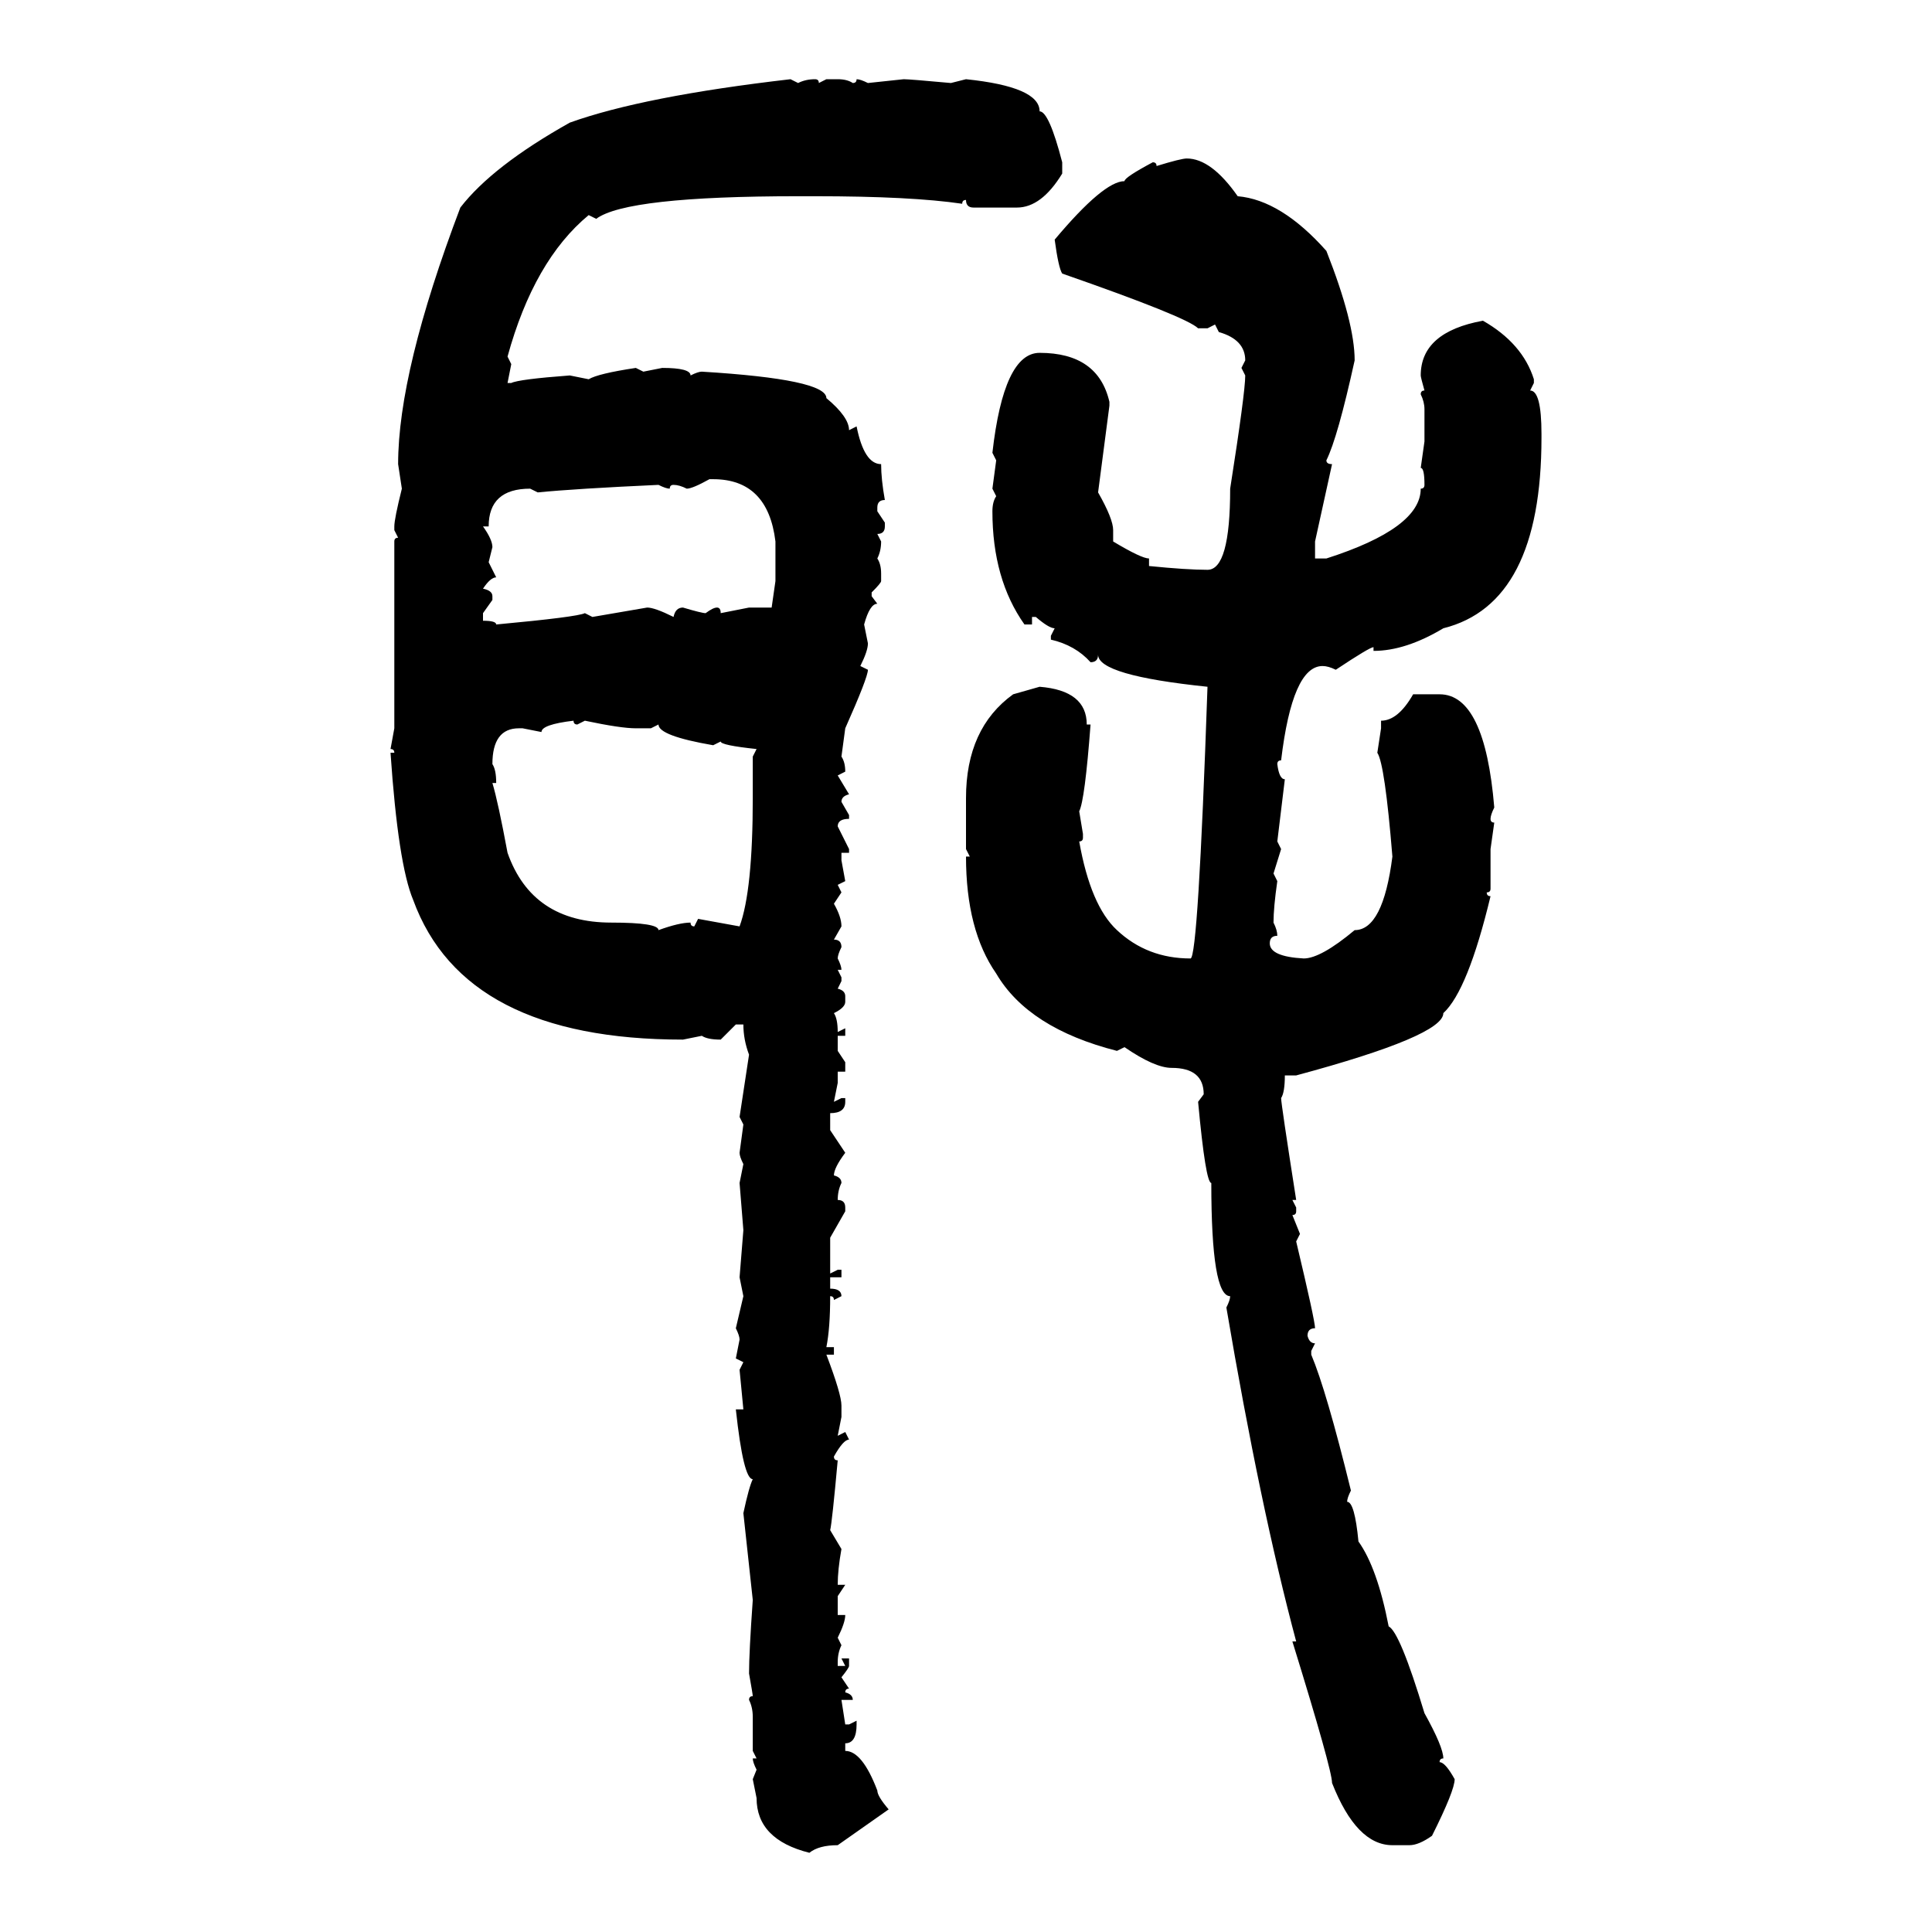 <svg xmlns="http://www.w3.org/2000/svg" xmlns:xlink="http://www.w3.org/1999/xlink" width="300" height="300"><path d="M122.75 12.30L122.75 12.30L123.93 12.89Q125.10 12.30 126.56 12.30L126.56 12.30Q127.15 12.30 127.15 12.89L127.15 12.89L128.32 12.30L130.08 12.30Q131.54 12.30 132.42 12.89L132.42 12.89Q133.01 12.89 133.01 12.30L133.01 12.30Q133.59 12.30 134.77 12.89L134.77 12.89L140.33 12.30Q141.21 12.30 147.66 12.89L147.66 12.89L150 12.30Q161.43 13.48 161.43 17.29L161.43 17.29Q162.89 17.29 164.94 25.20L164.94 25.20L164.94 26.95Q161.72 32.23 157.91 32.23L157.91 32.23L151.17 32.23Q150 32.23 150 31.05L150 31.05Q149.41 31.05 149.41 31.64L149.41 31.64Q141.50 30.47 126.56 30.47L126.56 30.47L123.93 30.47Q97.27 30.47 92.58 33.98L92.58 33.98L91.41 33.40Q82.91 40.43 78.81 55.37L78.81 55.37L79.39 56.54L78.81 59.47L79.39 59.47Q80.57 58.89 88.48 58.30L88.48 58.30L91.41 58.89Q92.87 58.01 98.73 57.13L98.73 57.13L99.90 57.71L102.83 57.13Q107.23 57.13 107.23 58.30L107.23 58.30Q108.40 57.71 108.98 57.71L108.98 57.71Q128.32 58.89 128.32 61.82L128.32 61.82Q131.84 64.75 131.84 66.80L131.84 66.80L133.01 66.21Q134.18 72.07 136.82 72.07L136.82 72.07Q136.82 74.41 137.40 77.64L137.40 77.64Q136.23 77.64 136.23 78.81L136.23 78.81L136.23 79.39L137.40 81.15L137.40 81.74Q137.40 82.91 136.23 82.91L136.23 82.91L136.82 84.08Q136.82 85.55 136.23 86.72L136.23 86.72Q136.82 87.60 136.82 89.06L136.82 89.06L136.82 90.23Q136.82 90.53 135.35 91.99L135.35 91.99L135.35 92.58L136.23 93.75Q135.06 93.75 134.18 96.97L134.18 96.97L134.77 99.90Q134.77 101.07 133.59 103.42L133.59 103.42L134.77 104.00Q134.77 105.18 131.25 113.09L131.25 113.09L130.66 117.48Q131.25 118.36 131.25 119.82L131.25 119.82L130.08 120.41L131.84 123.34Q130.66 123.63 130.66 124.51L130.66 124.51L131.84 126.56L131.84 127.15Q130.08 127.15 130.08 128.32L130.08 128.32L131.84 131.84L131.84 132.42L130.66 132.42L130.66 133.59L131.25 136.82L130.08 137.40L130.66 138.57L129.49 140.33Q130.66 142.38 130.66 143.85L130.66 143.85L129.49 145.90Q130.66 145.90 130.66 147.07L130.66 147.07Q130.08 148.24 130.08 148.83L130.08 148.83Q130.66 150 130.66 150.59L130.66 150.59L130.08 150.59L130.66 151.76L130.66 152.34L130.08 153.52Q131.25 153.81 131.25 154.69L131.25 154.69L131.25 155.57Q131.25 156.45 129.49 157.32L129.49 157.32Q130.08 158.20 130.08 160.25L130.08 160.25L131.25 159.67L131.25 160.84L130.08 160.84L130.08 163.18L131.25 164.94L131.25 166.41L130.08 166.41L130.08 168.16L129.49 171.09L130.66 170.51L131.25 170.51L131.25 171.09Q131.25 172.85 128.91 172.85L128.91 172.85L128.91 175.49L131.25 179.00Q129.49 181.35 129.49 182.52L129.49 182.52Q130.66 182.81 130.66 183.69L130.66 183.69Q130.08 184.86 130.08 186.33L130.08 186.33Q131.25 186.33 131.25 187.50L131.25 187.50L131.25 188.09L128.91 192.19L128.91 197.75L130.08 197.17L130.66 197.17L130.66 198.34L128.91 198.34L128.91 200.10Q130.66 200.10 130.66 201.27L130.66 201.27L129.49 201.86Q129.49 201.27 128.91 201.27L128.91 201.27Q128.91 206.25 128.32 209.18L128.32 209.18L129.49 209.18L129.49 210.35L128.32 210.35Q130.66 216.50 130.66 218.26L130.66 218.26L130.66 220.02L130.08 222.95L131.25 222.36L131.84 223.54Q130.96 223.54 129.49 226.17L129.49 226.17Q129.49 226.76 130.08 226.76L130.08 226.76Q129.20 236.43 128.91 237.60L128.91 237.60L130.66 240.53Q130.08 243.75 130.08 246.09L130.08 246.09L131.25 246.09L130.08 247.85L130.08 250.78L131.25 250.78Q131.25 251.95 130.08 254.30L130.08 254.30L130.66 255.47Q130.08 256.64 130.08 258.11L130.08 258.11L130.08 258.69L131.25 258.69L130.66 257.52L131.84 257.52L131.84 258.69Q131.84 258.98 130.66 260.45L130.66 260.45L131.84 262.21Q131.25 262.21 131.25 262.79L131.25 262.79Q132.42 263.09 132.42 263.96L132.42 263.96L130.66 263.96L131.25 267.77L131.84 267.77L133.01 267.19L133.01 267.77Q133.01 270.70 131.25 270.70L131.25 270.70L131.25 271.88Q133.89 271.88 136.23 278.03L136.23 278.03Q136.23 278.91 137.99 280.96L137.99 280.96L130.08 286.52Q127.15 286.52 125.68 287.70L125.68 287.70Q117.48 285.64 117.48 279.20L117.48 279.20L116.89 276.27L117.48 274.80Q116.89 273.63 116.89 273.05L116.89 273.05L117.48 273.05L116.89 271.88L116.89 266.60Q116.89 265.14 116.31 263.96L116.31 263.96Q116.31 263.38 116.89 263.38L116.89 263.38Q116.89 263.09 116.31 259.86L116.31 259.86Q116.31 256.64 116.89 248.44L116.89 248.44L115.43 234.96Q116.31 230.86 116.89 229.69L116.89 229.69Q115.43 229.69 114.26 218.85L114.26 218.85L115.43 218.85L114.84 212.70L115.43 211.52L114.26 210.94L114.84 208.01Q114.84 207.42 114.26 206.25L114.26 206.25L115.43 201.27L114.84 198.34L115.43 191.02L114.84 183.69L115.43 180.76Q114.84 179.59 114.84 179.00L114.84 179.00L115.43 174.61L114.84 173.44L116.31 163.77Q115.43 161.43 115.43 159.08L115.43 159.08L114.26 159.08L111.91 161.43Q109.86 161.43 108.98 160.84L108.98 160.84L106.05 161.43Q72.07 161.43 64.16 139.75L64.16 139.75Q61.82 134.18 60.64 116.89L60.64 116.89L61.23 116.89Q61.23 116.31 60.64 116.31L60.64 116.31L61.23 113.09L61.23 84.08Q61.23 83.50 61.82 83.50L61.82 83.50L61.23 82.32L61.23 81.74Q61.23 80.57 62.40 75.88L62.40 75.88L61.82 72.07Q61.82 57.71 71.48 32.23L71.48 32.23Q76.46 25.78 88.48 19.04L88.48 19.04Q99.90 14.94 122.75 12.30ZM184.28 24.61L184.28 24.61Q188.09 24.61 192.19 30.47L192.19 30.47Q198.93 31.05 205.96 38.96L205.96 38.96Q210.35 50.10 210.35 55.96L210.35 55.96Q207.71 67.97 205.96 71.48L205.96 71.48Q205.96 72.07 206.84 72.07L206.84 72.07L204.20 84.08L204.20 86.72L205.96 86.72Q220.61 82.03 220.61 75.88L220.61 75.88Q221.19 75.88 221.19 75.29L221.19 75.29Q221.19 72.66 220.61 72.66L220.61 72.66L221.19 68.55L221.19 63.57Q221.19 62.40 220.61 61.23L220.61 61.23Q220.61 60.64 221.19 60.64L221.19 60.64Q220.61 58.59 220.61 58.30L220.61 58.30Q220.61 51.56 230.27 49.80L230.27 49.80Q236.43 53.32 238.18 58.89L238.18 58.89L238.18 59.47L237.60 60.64Q239.36 60.64 239.36 67.38L239.36 67.38L239.36 67.97Q239.36 93.75 224.12 97.56L224.12 97.56Q218.26 101.07 213.28 101.07L213.28 101.07L213.28 100.49Q212.70 100.49 207.42 104.00L207.42 104.00Q206.25 103.42 205.37 103.42L205.37 103.42Q200.68 103.42 198.93 118.07L198.93 118.07Q198.34 118.07 198.34 118.65L198.34 118.65Q198.63 121.00 199.51 121.00L199.51 121.00L198.34 130.66L198.93 131.84L197.75 135.64L198.34 136.82Q197.75 140.92 197.75 143.26L197.75 143.26Q198.34 144.43 198.34 145.31L198.34 145.31Q197.17 145.31 197.17 146.48L197.17 146.48Q197.17 148.54 202.44 148.83L202.44 148.83Q205.08 148.83 210.35 144.43L210.35 144.43Q214.75 144.43 216.21 133.01L216.21 133.01Q215.04 118.65 213.87 116.89L213.87 116.89L214.45 113.09L214.45 111.91Q217.09 111.91 219.43 107.81L219.43 107.81L223.54 107.81Q230.57 107.81 232.03 125.39L232.03 125.39Q231.45 126.56 231.45 127.15L231.45 127.15Q231.45 127.73 232.03 127.73L232.03 127.73L231.45 131.84L231.45 137.99Q231.45 138.57 230.86 138.57L230.86 138.57Q230.86 139.16 231.45 139.16L231.45 139.16Q227.93 153.81 224.12 157.32L224.12 157.32Q224.12 160.84 201.27 166.99L201.27 166.99L199.51 166.99Q199.51 169.63 198.93 170.51L198.93 170.51Q198.93 171.39 201.27 186.33L201.27 186.33L200.68 186.33L201.27 187.50L201.27 188.09Q201.27 188.67 200.68 188.67L200.68 188.67L201.86 191.60L201.27 192.77Q204.20 205.08 204.20 206.25L204.20 206.25Q203.03 206.25 203.03 207.42L203.03 207.42Q203.32 208.59 204.20 208.59L204.20 208.59L203.61 209.77L203.61 210.35Q205.96 215.92 209.77 231.45L209.77 231.45Q209.18 232.62 209.18 233.20L209.18 233.20Q210.35 233.20 210.94 239.36L210.94 239.36Q213.87 243.46 215.63 252.54L215.63 252.54Q217.38 253.42 221.19 266.02L221.19 266.02Q224.12 271.29 224.12 273.05L224.12 273.05Q223.54 273.05 223.54 273.63L223.54 273.63Q224.41 273.63 225.88 276.27L225.88 276.27Q225.88 278.03 222.36 285.06L222.36 285.06Q220.31 286.52 218.85 286.52L218.85 286.52L216.21 286.52Q210.64 286.52 206.84 276.86L206.84 276.86Q206.84 274.80 200.68 254.88L200.68 254.88L201.27 254.88Q195.70 234.08 190.43 203.03L190.43 203.03Q191.02 201.86 191.02 201.27L191.02 201.27Q188.09 201.27 188.09 183.69L188.09 183.69Q187.21 183.69 186.04 171.09L186.04 171.09L186.91 169.92Q186.91 165.82 181.93 165.82L181.93 165.82Q179.30 165.82 174.61 162.60L174.61 162.60L173.44 163.18Q159.67 159.67 154.69 151.17L154.69 151.17Q150 144.43 150 133.01L150 133.01L150.59 133.01L150 131.84L150 123.93Q150 113.09 157.32 107.81L157.32 107.81L161.43 106.64Q168.75 107.23 168.75 112.50L168.75 112.50L169.34 112.50Q168.46 124.22 167.58 125.98L167.58 125.98L168.16 129.49L168.16 130.08Q168.16 130.66 167.58 130.66L167.58 130.66Q169.34 140.63 173.44 144.43L173.44 144.43Q178.13 148.83 184.86 148.83L184.86 148.83Q186.04 148.83 187.50 106.64L187.50 106.64Q170.51 104.88 170.51 101.66L170.51 101.66Q170.51 102.83 169.34 102.83L169.34 102.83Q166.99 100.20 163.18 99.32L163.18 99.32L163.18 98.73L163.77 97.56Q162.89 97.56 160.84 95.80L160.84 95.80L160.25 95.80L160.25 96.97L159.08 96.97Q154.10 89.94 154.10 79.39L154.10 79.39Q154.10 77.93 154.69 77.05L154.69 77.05L154.10 75.88L154.69 71.48L154.10 70.31Q155.86 54.79 161.43 54.79L161.43 54.79Q170.51 54.79 172.27 62.40L172.27 62.40L172.27 62.99L170.51 76.46Q172.85 80.57 172.85 82.32L172.85 82.32L172.85 84.08Q177.25 86.72 178.42 86.72L178.42 86.72L178.42 87.89Q184.28 88.48 187.50 88.48L187.50 88.48Q191.02 88.48 191.02 75.88L191.02 75.88Q193.36 60.94 193.36 58.30L193.36 58.30L192.77 57.13L193.36 55.96Q193.36 52.73 189.26 51.56L189.26 51.56L188.67 50.39L187.50 50.98L186.04 50.98Q184.28 49.22 164.94 42.48L164.94 42.48Q164.36 41.60 163.77 37.21L163.77 37.21Q171.39 28.13 174.61 28.13L174.61 28.13Q174.61 27.54 179.00 25.20L179.00 25.20Q179.59 25.20 179.59 25.78L179.59 25.78Q183.40 24.61 184.28 24.61ZM106.64 75.88L106.64 75.88Q105.47 75.29 104.59 75.29L104.59 75.29Q104.00 75.29 104.00 75.88L104.00 75.88Q103.42 75.88 102.25 75.29L102.25 75.29Q89.36 75.88 83.50 76.46L83.50 76.46L82.32 75.88Q75.88 75.88 75.88 81.74L75.88 81.74L75 81.74Q76.46 83.79 76.46 84.96L76.46 84.96L75.88 87.30L77.05 89.65Q76.17 89.65 75 91.41L75 91.41Q76.46 91.70 76.46 92.58L76.46 92.58L76.46 93.16L75 95.21L75 96.39Q77.05 96.39 77.05 96.97L77.05 96.97Q89.65 95.80 90.82 95.21L90.82 95.21L91.99 95.80L100.49 94.34Q101.66 94.34 104.59 95.80L104.59 95.80Q104.88 94.34 106.05 94.34L106.05 94.34Q108.98 95.21 109.57 95.21L109.57 95.21Q110.74 94.34 111.33 94.34L111.33 94.34Q111.91 94.34 111.91 95.21L111.91 95.21L116.31 94.34L119.82 94.34L120.41 90.23L120.41 84.08Q119.24 74.41 110.74 74.41L110.74 74.41L110.16 74.41Q107.52 75.88 106.64 75.88ZM84.08 113.67L84.08 113.67L81.15 113.09L80.57 113.09Q76.46 113.09 76.46 118.65L76.46 118.65Q77.05 119.53 77.05 121.58L77.05 121.58L76.46 121.58Q77.34 124.51 78.81 132.42L78.81 132.42Q82.62 143.26 94.92 143.26L94.92 143.26Q102.25 143.26 102.25 144.43L102.25 144.43Q105.47 143.26 107.23 143.26L107.23 143.26Q107.23 143.85 107.81 143.85L107.81 143.85L108.40 142.68L114.84 143.85Q116.89 138.28 116.89 123.93L116.89 123.93L116.89 117.48L117.48 116.31Q111.91 115.72 111.91 115.14L111.91 115.14L110.74 115.72Q102.25 114.26 102.25 112.50L102.25 112.50L101.07 113.09L98.73 113.09Q96.39 113.09 90.82 111.91L90.82 111.91L89.65 112.50Q89.06 112.50 89.06 111.91L89.06 111.91Q84.08 112.50 84.08 113.67Z"/></svg>